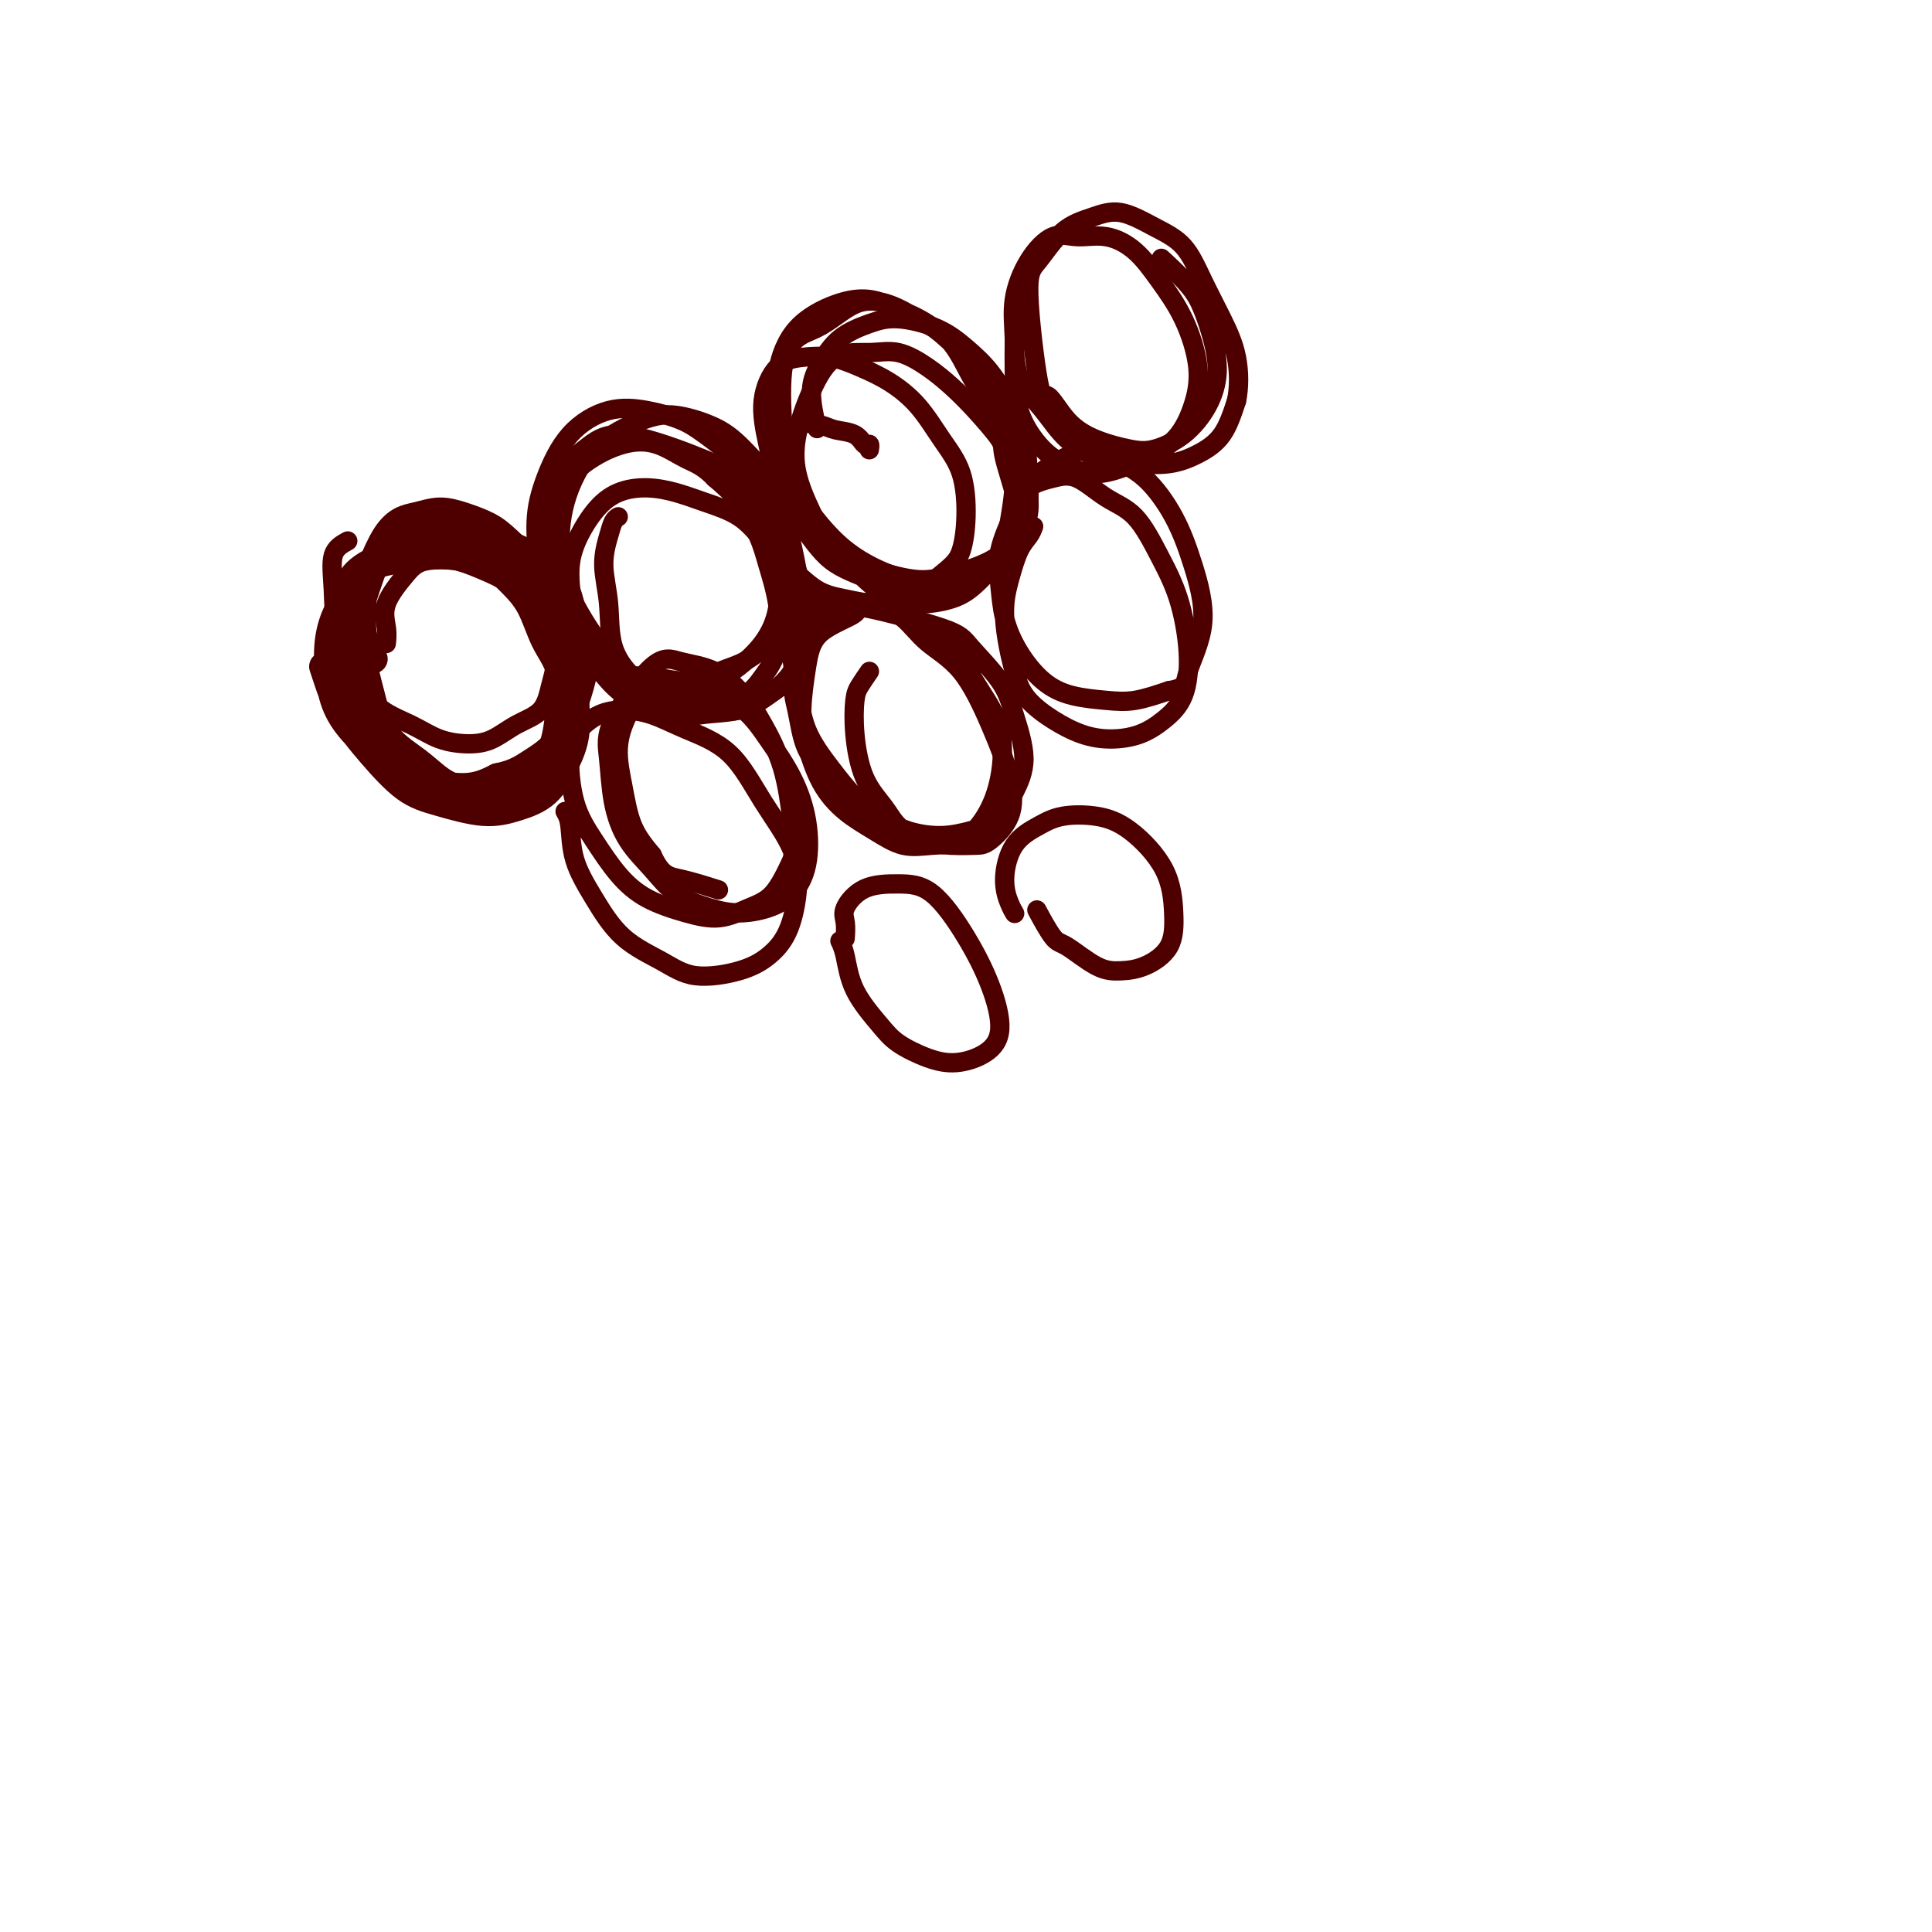 <svg viewBox='0 0 400 400' version='1.1' xmlns='http://www.w3.org/2000/svg' xmlns:xlink='http://www.w3.org/1999/xlink'><g fill='none' stroke='#4E0000' stroke-width='6' stroke-linecap='round' stroke-linejoin='round'><path d='M67,138c0.219,0.666 0.438,1.333 1,3c0.562,1.667 1.467,4.336 3,7c1.533,2.664 3.692,5.325 6,8c2.308,2.675 4.763,5.365 7,7c2.237,1.635 4.255,2.214 7,3c2.745,0.786 6.217,1.780 9,2c2.783,0.220 4.875,-0.335 7,-1c2.125,-0.665 4.282,-1.439 6,-3c1.718,-1.561 2.999,-3.910 4,-6c1.001,-2.090 1.724,-3.920 2,-6c0.276,-2.080 0.106,-4.408 0,-7c-0.106,-2.592 -0.147,-5.446 -1,-8c-0.853,-2.554 -2.516,-4.807 -4,-7c-1.484,-2.193 -2.789,-4.326 -4,-6c-1.211,-1.674 -2.329,-2.891 -4,-4c-1.671,-1.109 -3.895,-2.111 -6,-3c-2.105,-0.889 -4.089,-1.664 -6,-2c-1.911,-0.336 -3.748,-0.234 -6,0c-2.252,0.234 -4.919,0.600 -7,1c-2.081,0.400 -3.575,0.832 -5,2c-1.425,1.168 -2.781,3.070 -4,5c-1.219,1.930 -2.302,3.888 -3,6c-0.698,2.112 -1.009,4.378 -1,7c0.009,2.622 0.340,5.598 1,8c0.660,2.402 1.648,4.228 3,6c1.352,1.772 3.067,3.489 5,5c1.933,1.511 4.085,2.818 6,4c1.915,1.182 3.592,2.241 6,3c2.408,0.759 5.545,1.217 8,1c2.455,-0.217 4.227,-1.108 6,-2'/><path d='M103,161c3.490,-0.670 5.214,-1.844 7,-3c1.786,-1.156 3.635,-2.295 5,-4c1.365,-1.705 2.246,-3.978 3,-6c0.754,-2.022 1.381,-3.794 2,-6c0.619,-2.206 1.228,-4.845 1,-7c-0.228,-2.155 -1.295,-3.826 -2,-6c-0.705,-2.174 -1.050,-4.851 -2,-7c-0.950,-2.149 -2.505,-3.771 -4,-5c-1.495,-1.229 -2.930,-2.064 -5,-3c-2.070,-0.936 -4.774,-1.972 -6,-3c-1.226,-1.028 -0.974,-2.048 -6,-1c-5.026,1.048 -15.332,4.165 -20,7c-4.668,2.835 -3.699,5.387 -4,8c-0.301,2.613 -1.870,5.286 -2,8c-0.130,2.714 1.181,5.469 2,8c0.819,2.531 1.148,4.836 2,7c0.852,2.164 2.228,4.185 4,6c1.772,1.815 3.941,3.423 6,5c2.059,1.577 4.010,3.123 6,4c1.990,0.877 4.021,1.086 6,1c1.979,-0.086 3.907,-0.468 6,-1c2.093,-0.532 4.350,-1.213 6,-2c1.650,-0.787 2.692,-1.679 4,-3c1.308,-1.321 2.881,-3.072 4,-5c1.119,-1.928 1.783,-4.033 2,-6c0.217,-1.967 -0.014,-3.795 0,-6c0.014,-2.205 0.273,-4.786 0,-7c-0.273,-2.214 -1.078,-4.061 -2,-6c-0.922,-1.939 -1.961,-3.969 -3,-6'/><path d='M113,122c-1.197,-2.727 -1.691,-3.544 -3,-5c-1.309,-1.456 -3.433,-3.550 -5,-5c-1.567,-1.450 -2.577,-2.256 -4,-3c-1.423,-0.744 -3.258,-1.427 -5,-2c-1.742,-0.573 -3.391,-1.038 -5,-1c-1.609,0.038 -3.179,0.578 -5,1c-1.821,0.422 -3.892,0.727 -6,4c-2.108,3.273 -4.253,9.515 -5,12c-0.747,2.485 -0.097,1.212 0,2c0.097,0.788 -0.358,3.635 0,6c0.358,2.365 1.531,4.247 2,5c0.469,0.753 0.235,0.376 0,0'/></g>
<g fill='none' stroke='#4E0000' stroke-width='4' stroke-linecap='round' stroke-linejoin='round'><path d='M72,112c-1.265,0.697 -2.530,1.393 -3,3c-0.470,1.607 -0.147,4.124 0,7c0.147,2.876 0.116,6.112 1,9c0.884,2.888 2.682,5.429 4,8c1.318,2.571 2.154,5.171 4,7c1.846,1.829 4.701,2.887 7,4c2.299,1.113 4.041,2.281 6,3c1.959,0.719 4.135,0.990 6,1c1.865,0.010 3.418,-0.242 5,-1c1.582,-0.758 3.193,-2.021 5,-3c1.807,-0.979 3.810,-1.674 5,-3c1.190,-1.326 1.565,-3.284 2,-5c0.435,-1.716 0.928,-3.190 1,-5c0.072,-1.810 -0.278,-3.956 -1,-6c-0.722,-2.044 -1.816,-3.988 -3,-6c-1.184,-2.012 -2.456,-4.093 -4,-6c-1.544,-1.907 -3.358,-3.639 -5,-5c-1.642,-1.361 -3.111,-2.352 -5,-3c-1.889,-0.648 -4.199,-0.952 -6,-1c-1.801,-0.048 -3.093,0.161 -5,1c-1.907,0.839 -4.428,2.308 -6,4c-1.572,1.692 -2.194,3.607 -3,6c-0.806,2.393 -1.795,5.266 -2,8c-0.205,2.734 0.373,5.331 1,8c0.627,2.669 1.303,5.412 2,8c0.697,2.588 1.416,5.022 3,7c1.584,1.978 4.033,3.499 6,5c1.967,1.501 3.453,2.981 5,4c1.547,1.019 3.156,1.577 5,2c1.844,0.423 3.922,0.712 6,1'/><path d='M103,164c2.410,0.119 2.935,-1.082 4,-2c1.065,-0.918 2.668,-1.551 4,-3c1.332,-1.449 2.391,-3.713 3,-6c0.609,-2.287 0.768,-4.596 1,-7c0.232,-2.404 0.536,-4.903 0,-7c-0.536,-2.097 -1.911,-3.793 -3,-6c-1.089,-2.207 -1.893,-4.925 -3,-7c-1.107,-2.075 -2.518,-3.508 -4,-5c-1.482,-1.492 -3.034,-3.043 -6,-4c-2.966,-0.957 -7.345,-1.321 -10,-1c-2.655,0.321 -3.587,1.326 -5,3c-1.413,1.674 -3.307,4.016 -4,6c-0.693,1.984 -0.187,3.611 0,5c0.187,1.389 0.053,2.540 0,3c-0.053,0.460 -0.027,0.230 0,0'/><path d='M128,107c-0.348,0.216 -0.696,0.432 -1,1c-0.304,0.568 -0.566,1.488 -1,3c-0.434,1.512 -1.042,3.616 -1,6c0.042,2.384 0.732,5.048 1,8c0.268,2.952 0.114,6.190 1,9c0.886,2.810 2.812,5.190 5,7c2.188,1.810 4.639,3.048 7,4c2.361,0.952 4.632,1.618 7,2c2.368,0.382 4.833,0.480 7,0c2.167,-0.480 4.037,-1.537 6,-3c1.963,-1.463 4.021,-3.331 5,-5c0.979,-1.669 0.880,-3.139 1,-5c0.120,-1.861 0.459,-4.112 0,-7c-0.459,-2.888 -1.717,-6.412 -3,-9c-1.283,-2.588 -2.592,-4.239 -4,-6c-1.408,-1.761 -2.914,-3.634 -5,-5c-2.086,-1.366 -4.752,-2.227 -7,-3c-2.248,-0.773 -4.076,-1.458 -6,-2c-1.924,-0.542 -3.942,-0.942 -6,-1c-2.058,-0.058 -4.156,0.227 -6,1c-1.844,0.773 -3.433,2.034 -5,4c-1.567,1.966 -3.113,4.637 -4,7c-0.887,2.363 -1.117,4.418 -1,7c0.117,2.582 0.581,5.692 1,8c0.419,2.308 0.793,3.815 2,6c1.207,2.185 3.248,5.050 5,7c1.752,1.950 3.215,2.986 5,4c1.785,1.014 3.893,2.007 6,3'/><path d='M137,148c3.107,1.107 5.376,0.375 8,0c2.624,-0.375 5.605,-0.393 8,-1c2.395,-0.607 4.206,-1.801 6,-3c1.794,-1.199 3.573,-2.401 5,-4c1.427,-1.599 2.502,-3.595 3,-6c0.498,-2.405 0.421,-5.221 0,-8c-0.421,-2.779 -1.184,-5.522 -2,-8c-0.816,-2.478 -1.683,-4.691 -3,-7c-1.317,-2.309 -3.084,-4.713 -5,-7c-1.916,-2.287 -3.980,-4.458 -6,-6c-2.020,-1.542 -3.996,-2.457 -8,-4c-4.004,-1.543 -10.038,-3.715 -14,-4c-3.962,-0.285 -5.853,1.317 -8,3c-2.147,1.683 -4.551,3.445 -6,6c-1.449,2.555 -1.943,5.901 -2,9c-0.057,3.099 0.324,5.950 1,9c0.676,3.050 1.648,6.299 3,9c1.352,2.701 3.084,4.853 5,7c1.916,2.147 4.018,4.287 6,6c1.982,1.713 3.846,2.998 6,4c2.154,1.002 4.598,1.721 7,2c2.402,0.279 4.761,0.118 7,0c2.239,-0.118 4.359,-0.193 6,-1c1.641,-0.807 2.803,-2.344 4,-4c1.197,-1.656 2.429,-3.429 3,-6c0.571,-2.571 0.482,-5.940 0,-9c-0.482,-3.060 -1.356,-5.810 -2,-8c-0.644,-2.190 -1.058,-3.820 -2,-6c-0.942,-2.180 -2.412,-4.908 -4,-7c-1.588,-2.092 -3.294,-3.546 -5,-5'/><path d='M148,99c-2.472,-2.592 -4.154,-3.071 -6,-4c-1.846,-0.929 -3.858,-2.306 -6,-3c-2.142,-0.694 -4.413,-0.705 -7,0c-2.587,0.705 -5.489,2.124 -8,4c-2.511,1.876 -4.630,4.208 -6,7c-1.370,2.792 -1.989,6.043 -2,9c-0.011,2.957 0.588,5.621 1,8c0.412,2.379 0.637,4.474 3,8c2.363,3.526 6.865,8.482 10,11c3.135,2.518 4.905,2.598 7,3c2.095,0.402 4.516,1.125 7,1c2.484,-0.125 5.031,-1.100 7,-2c1.969,-0.900 3.359,-1.726 5,-3c1.641,-1.274 3.531,-2.996 5,-5c1.469,-2.004 2.517,-4.289 3,-7c0.483,-2.711 0.401,-5.849 0,-9c-0.401,-3.151 -1.122,-6.314 -2,-9c-0.878,-2.686 -1.912,-4.894 -3,-7c-1.088,-2.106 -2.230,-4.108 -4,-6c-1.770,-1.892 -4.167,-3.672 -6,-5c-1.833,-1.328 -3.103,-2.203 -5,-3c-1.897,-0.797 -4.422,-1.516 -7,-2c-2.578,-0.484 -5.211,-0.733 -8,0c-2.789,0.733 -5.735,2.447 -8,5c-2.265,2.553 -3.851,5.943 -5,9c-1.149,3.057 -1.863,5.780 -2,9c-0.137,3.220 0.304,6.935 1,10c0.696,3.065 1.649,5.479 3,8c1.351,2.521 3.100,5.149 5,7c1.900,1.851 3.950,2.926 6,4'/><path d='M126,137c3.589,3.532 5.561,2.860 8,3c2.439,0.140 5.346,1.090 8,1c2.654,-0.090 5.055,-1.221 7,-2c1.945,-0.779 3.435,-1.206 5,-2c1.565,-0.794 3.205,-1.955 5,-4c1.795,-2.045 3.745,-4.973 5,-7c1.255,-2.027 1.816,-3.151 1,-8c-0.816,-4.849 -3.007,-13.422 -4,-17c-0.993,-3.578 -0.788,-2.160 -2,-3c-1.212,-0.840 -3.841,-3.938 -6,-6c-2.159,-2.062 -3.846,-3.087 -6,-4c-2.154,-0.913 -4.774,-1.713 -7,-2c-2.226,-0.287 -4.058,-0.060 -7,1c-2.942,1.060 -6.993,2.952 -10,6c-3.007,3.048 -4.970,7.251 -6,11c-1.030,3.749 -1.127,7.043 -1,10c0.127,2.957 0.477,5.576 2,9c1.523,3.424 4.218,7.653 6,10c1.782,2.347 2.652,2.814 3,3c0.348,0.186 0.174,0.093 0,0'/><path d='M180,93c0.006,-0.034 0.012,-0.068 0,0c-0.012,0.068 -0.041,0.240 0,0c0.041,-0.240 0.151,-0.890 0,-1c-0.151,-0.110 -0.564,0.322 -1,0c-0.436,-0.322 -0.897,-1.396 -2,-2c-1.103,-0.604 -2.849,-0.737 -4,-1c-1.151,-0.263 -1.709,-0.656 -3,-1c-1.291,-0.344 -3.316,-0.637 -5,0c-1.684,0.637 -3.026,2.206 -4,4c-0.974,1.794 -1.581,3.815 -2,6c-0.419,2.185 -0.649,4.536 0,8c0.649,3.464 2.177,8.043 3,10c0.823,1.957 0.941,1.292 2,2c1.059,0.708 3.060,2.790 5,4c1.940,1.210 3.819,1.547 6,2c2.181,0.453 4.665,1.020 7,1c2.335,-0.020 4.520,-0.629 7,-2c2.480,-1.371 5.256,-3.505 7,-5c1.744,-1.495 2.457,-2.352 3,-4c0.543,-1.648 0.916,-4.086 1,-7c0.084,-2.914 -0.121,-6.303 -1,-9c-0.879,-2.697 -2.431,-4.702 -4,-7c-1.569,-2.298 -3.153,-4.890 -5,-7c-1.847,-2.110 -3.957,-3.740 -6,-5c-2.043,-1.260 -4.020,-2.150 -6,-3c-1.980,-0.850 -3.964,-1.658 -6,-2c-2.036,-0.342 -4.123,-0.216 -6,0c-1.877,0.216 -3.544,0.522 -5,2c-1.456,1.478 -2.700,4.129 -3,7c-0.300,2.871 0.343,5.963 1,9c0.657,3.037 1.329,6.018 2,9'/><path d='M161,101c1.339,4.224 3.185,5.783 5,8c1.815,2.217 3.597,5.091 6,7c2.403,1.909 5.425,2.854 8,4c2.575,1.146 4.703,2.492 7,3c2.297,0.508 4.762,0.176 7,0c2.238,-0.176 4.249,-0.198 6,-1c1.751,-0.802 3.244,-2.386 5,-4c1.756,-1.614 3.776,-3.260 5,-5c1.224,-1.740 1.651,-3.574 1,-7c-0.651,-3.426 -2.381,-8.443 -3,-11c-0.619,-2.557 -0.128,-2.654 -1,-4c-0.872,-1.346 -3.108,-3.940 -5,-6c-1.892,-2.060 -3.439,-3.587 -5,-5c-1.561,-1.413 -3.134,-2.714 -5,-4c-1.866,-1.286 -4.024,-2.559 -6,-3c-1.976,-0.441 -3.772,-0.049 -6,0c-2.228,0.049 -4.890,-0.243 -7,1c-2.110,1.243 -3.668,4.022 -5,7c-1.332,2.978 -2.437,6.153 -3,9c-0.563,2.847 -0.582,5.364 0,8c0.582,2.636 1.766,5.390 3,8c1.234,2.610 2.517,5.076 4,7c1.483,1.924 3.164,3.308 5,5c1.836,1.692 3.826,3.693 6,5c2.174,1.307 4.532,1.919 7,2c2.468,0.081 5.045,-0.369 7,-1c1.955,-0.631 3.289,-1.443 5,-3c1.711,-1.557 3.799,-3.861 5,-6c1.201,-2.139 1.516,-4.114 2,-7c0.484,-2.886 1.138,-6.682 1,-10c-0.138,-3.318 -1.069,-6.159 -2,-9'/><path d='M208,89c-0.553,-5.327 -2.435,-5.644 -4,-7c-1.565,-1.356 -2.814,-3.751 -4,-6c-1.186,-2.249 -2.308,-4.351 -4,-6c-1.692,-1.649 -3.952,-2.845 -6,-4c-2.048,-1.155 -3.884,-2.269 -6,-3c-2.116,-0.731 -4.511,-1.079 -7,0c-2.489,1.079 -5.071,3.584 -8,5c-2.929,1.416 -6.206,1.744 -7,9c-0.794,7.256 0.894,21.441 2,27c1.106,5.559 1.631,2.492 3,3c1.369,0.508 3.583,4.589 6,7c2.417,2.411 5.037,3.150 8,4c2.963,0.850 6.268,1.810 9,2c2.732,0.190 4.891,-0.390 7,-1c2.109,-0.610 4.169,-1.248 6,-2c1.831,-0.752 3.435,-1.616 5,-3c1.565,-1.384 3.091,-3.289 4,-5c0.909,-1.711 1.200,-3.229 1,-6c-0.200,-2.771 -0.891,-6.793 -2,-10c-1.109,-3.207 -2.637,-5.597 -4,-8c-1.363,-2.403 -2.561,-4.820 -4,-7c-1.439,-2.180 -3.119,-4.125 -5,-6c-1.881,-1.875 -3.962,-3.682 -6,-5c-2.038,-1.318 -4.031,-2.149 -6,-3c-1.969,-0.851 -3.912,-1.722 -6,-2c-2.088,-0.278 -4.319,0.036 -7,1c-2.681,0.964 -5.811,2.578 -8,5c-2.189,2.422 -3.435,5.652 -4,9c-0.565,3.348 -0.447,6.814 0,10c0.447,3.186 1.224,6.093 2,9'/><path d='M163,96c0.937,4.622 2.279,6.676 4,9c1.721,2.324 3.820,4.919 6,7c2.180,2.081 4.442,3.649 7,5c2.558,1.351 5.413,2.484 8,3c2.587,0.516 4.908,0.415 7,0c2.092,-0.415 3.957,-1.146 6,-2c2.043,-0.854 4.266,-1.833 6,-3c1.734,-1.167 2.979,-2.524 4,-4c1.021,-1.476 1.818,-3.073 2,-7c0.182,-3.927 -0.250,-10.186 -1,-14c-0.750,-3.814 -1.816,-5.184 -3,-7c-1.184,-1.816 -2.485,-4.078 -4,-6c-1.515,-1.922 -3.245,-3.502 -5,-5c-1.755,-1.498 -3.537,-2.912 -6,-4c-2.463,-1.088 -5.607,-1.849 -8,-2c-2.393,-0.151 -4.035,0.307 -6,1c-1.965,0.693 -4.253,1.619 -6,3c-1.747,1.381 -2.953,3.215 -4,5c-1.047,1.785 -1.936,3.519 -2,6c-0.064,2.481 0.696,5.709 1,7c0.304,1.291 0.152,0.646 0,0'/><path d='M210,66c0.000,0.117 0.001,0.234 0,0c-0.001,-0.234 -0.003,-0.818 0,0c0.003,0.818 0.011,3.037 0,5c-0.011,1.963 -0.041,3.669 0,6c0.041,2.331 0.153,5.289 1,8c0.847,2.711 2.427,5.177 4,7c1.573,1.823 3.138,3.003 5,4c1.862,0.997 4.022,1.809 6,2c1.978,0.191 3.776,-0.240 6,-1c2.224,-0.760 4.876,-1.849 7,-3c2.124,-1.151 3.721,-2.364 5,-4c1.279,-1.636 2.241,-3.694 3,-6c0.759,-2.306 1.314,-4.860 1,-8c-0.314,-3.140 -1.496,-6.865 -3,-10c-1.504,-3.135 -3.328,-5.681 -5,-8c-1.672,-2.319 -3.192,-4.413 -5,-6c-1.808,-1.587 -3.904,-2.668 -6,-3c-2.096,-0.332 -4.194,0.085 -6,0c-1.806,-0.085 -3.321,-0.671 -5,0c-1.679,0.671 -3.520,2.600 -5,5c-1.480,2.400 -2.597,5.271 -3,8c-0.403,2.729 -0.091,5.316 0,8c0.091,2.684 -0.040,5.465 1,8c1.040,2.535 3.249,4.824 5,7c1.751,2.176 3.044,4.238 5,6c1.956,1.762 4.575,3.223 7,4c2.425,0.777 4.655,0.871 7,1c2.345,0.129 4.804,0.292 7,0c2.196,-0.292 4.130,-1.040 6,-2c1.870,-0.960 3.677,-2.131 5,-4c1.323,-1.869 2.161,-4.434 3,-7'/><path d='M256,83c0.593,-2.739 0.577,-6.087 0,-9c-0.577,-2.913 -1.713,-5.391 -3,-8c-1.287,-2.609 -2.723,-5.348 -4,-8c-1.277,-2.652 -2.395,-5.216 -4,-7c-1.605,-1.784 -3.697,-2.787 -6,-4c-2.303,-1.213 -4.819,-2.635 -7,-3c-2.181,-0.365 -4.028,0.329 -6,1c-1.972,0.671 -4.068,1.321 -6,3c-1.932,1.679 -3.698,4.388 -5,6c-1.302,1.612 -2.140,2.126 -2,7c0.140,4.874 1.258,14.108 2,18c0.742,3.892 1.109,2.442 2,3c0.891,0.558 2.306,3.124 4,5c1.694,1.876 3.668,3.064 6,4c2.332,0.936 5.021,1.621 7,2c1.979,0.379 3.246,0.452 5,0c1.754,-0.452 3.995,-1.429 6,-3c2.005,-1.571 3.774,-3.738 5,-6c1.226,-2.262 1.907,-4.621 2,-7c0.093,-2.379 -0.403,-4.778 -1,-7c-0.597,-2.222 -1.294,-4.266 -2,-6c-0.706,-1.734 -1.421,-3.159 -3,-5c-1.579,-1.841 -4.023,-4.097 -5,-5c-0.977,-0.903 -0.489,-0.451 0,0'/><path d='M117,168c0.397,0.662 0.793,1.324 1,3c0.207,1.676 0.224,4.366 1,7c0.776,2.634 2.310,5.212 4,8c1.690,2.788 3.536,5.787 6,8c2.464,2.213 5.545,3.642 8,5c2.455,1.358 4.283,2.646 7,3c2.717,0.354 6.323,-0.225 9,-1c2.677,-0.775 4.427,-1.746 6,-3c1.573,-1.254 2.971,-2.793 4,-5c1.029,-2.207 1.691,-5.083 2,-8c0.309,-2.917 0.265,-5.874 -1,-9c-1.265,-3.126 -3.751,-6.421 -6,-10c-2.249,-3.579 -4.260,-7.441 -7,-10c-2.740,-2.559 -6.207,-3.816 -9,-5c-2.793,-1.184 -4.910,-2.297 -7,-3c-2.090,-0.703 -4.153,-0.998 -6,-1c-1.847,-0.002 -3.479,0.289 -5,1c-1.521,0.711 -2.933,1.841 -4,3c-1.067,1.159 -1.790,2.347 -2,5c-0.210,2.653 0.094,6.769 1,10c0.906,3.231 2.414,5.575 4,8c1.586,2.425 3.249,4.931 5,7c1.751,2.069 3.591,3.701 6,5c2.409,1.299 5.386,2.265 8,3c2.614,0.735 4.866,1.238 7,1c2.134,-0.238 4.152,-1.218 6,-2c1.848,-0.782 3.528,-1.366 5,-3c1.472,-1.634 2.736,-4.317 4,-7'/><path d='M164,178c0.687,-2.353 0.406,-4.735 0,-8c-0.406,-3.265 -0.936,-7.413 -2,-11c-1.064,-3.587 -2.660,-6.613 -4,-9c-1.340,-2.387 -2.423,-4.135 -4,-6c-1.577,-1.865 -3.649,-3.847 -6,-5c-2.351,-1.153 -4.982,-1.476 -7,-2c-2.018,-0.524 -3.423,-1.247 -6,1c-2.577,2.247 -6.325,7.464 -8,11c-1.675,3.536 -1.277,5.391 -1,8c0.277,2.609 0.432,5.974 1,9c0.568,3.026 1.550,5.715 3,8c1.450,2.285 3.370,4.165 5,6c1.630,1.835 2.971,3.623 5,5c2.029,1.377 4.747,2.343 7,3c2.253,0.657 4.042,1.004 6,1c1.958,-0.004 4.087,-0.361 6,-1c1.913,-0.639 3.611,-1.562 5,-3c1.389,-1.438 2.468,-3.392 3,-6c0.532,-2.608 0.518,-5.871 0,-9c-0.518,-3.129 -1.540,-6.125 -3,-9c-1.460,-2.875 -3.359,-5.628 -5,-8c-1.641,-2.372 -3.023,-4.363 -5,-6c-1.977,-1.637 -4.548,-2.920 -7,-4c-2.452,-1.080 -4.784,-1.958 -7,-2c-2.216,-0.042 -4.316,0.753 -6,2c-1.684,1.247 -2.951,2.947 -4,5c-1.049,2.053 -1.879,4.457 -2,7c-0.121,2.543 0.467,5.223 1,8c0.533,2.777 1.009,5.651 2,8c0.991,2.349 2.495,4.175 4,6'/><path d='M135,177c2.024,4.417 3.583,4.458 6,5c2.417,0.542 5.690,1.583 7,2c1.310,0.417 0.655,0.208 0,0'/><path d='M180,139c-0.741,1.079 -1.482,2.157 -2,3c-0.518,0.843 -0.815,1.450 -1,3c-0.185,1.550 -0.260,4.044 0,7c0.260,2.956 0.855,6.375 2,9c1.145,2.625 2.842,4.455 4,6c1.158,1.545 1.778,2.806 3,4c1.222,1.194 3.046,2.321 5,3c1.954,0.679 4.039,0.910 6,1c1.961,0.090 3.797,0.038 5,0c1.203,-0.038 1.774,-0.064 3,-1c1.226,-0.936 3.108,-2.784 4,-5c0.892,-2.216 0.793,-4.802 0,-8c-0.793,-3.198 -2.280,-7.008 -4,-11c-1.720,-3.992 -3.673,-8.165 -6,-11c-2.327,-2.835 -5.028,-4.331 -7,-6c-1.972,-1.669 -3.216,-3.512 -5,-5c-1.784,-1.488 -4.108,-2.621 -6,-3c-1.892,-0.379 -3.352,-0.006 -5,0c-1.648,0.006 -3.486,-0.357 -5,0c-1.514,0.357 -2.706,1.434 -4,3c-1.294,1.566 -2.689,3.622 -3,6c-0.311,2.378 0.463,5.076 1,8c0.537,2.924 0.836,6.072 2,9c1.164,2.928 3.191,5.637 5,8c1.809,2.363 3.399,4.382 5,6c1.601,1.618 3.213,2.836 5,4c1.787,1.164 3.750,2.275 6,3c2.250,0.725 4.786,1.064 7,1c2.214,-0.064 4.107,-0.532 6,-1'/><path d='M201,172c3.227,-0.457 4.796,-1.599 6,-3c1.204,-1.401 2.043,-3.060 3,-5c0.957,-1.940 2.032,-4.159 2,-7c-0.032,-2.841 -1.170,-6.304 -2,-9c-0.830,-2.696 -1.351,-4.627 -3,-7c-1.649,-2.373 -4.427,-5.190 -6,-7c-1.573,-1.810 -1.941,-2.614 -6,-4c-4.059,-1.386 -11.810,-3.355 -15,-4c-3.190,-0.645 -1.820,0.036 -3,1c-1.180,0.964 -4.911,2.213 -7,4c-2.089,1.787 -2.535,4.112 -3,7c-0.465,2.888 -0.948,6.337 -1,9c-0.052,2.663 0.326,4.539 1,7c0.674,2.461 1.645,5.507 3,8c1.355,2.493 3.096,4.433 5,6c1.904,1.567 3.973,2.761 6,4c2.027,1.239 4.014,2.524 6,3c1.986,0.476 3.971,0.143 6,0c2.029,-0.143 4.100,-0.095 6,-1c1.900,-0.905 3.627,-2.764 5,-5c1.373,-2.236 2.393,-4.849 3,-8c0.607,-3.151 0.803,-6.840 0,-10c-0.803,-3.160 -2.605,-5.793 -4,-8c-1.395,-2.207 -2.382,-3.990 -4,-6c-1.618,-2.010 -3.868,-4.249 -6,-6c-2.132,-1.751 -4.146,-3.016 -6,-4c-1.854,-0.984 -3.549,-1.686 -6,-2c-2.451,-0.314 -5.660,-0.238 -8,1c-2.340,1.238 -3.811,3.640 -5,6c-1.189,2.360 -2.094,4.680 -3,7'/><path d='M165,139c-1.302,3.415 -0.555,5.451 0,8c0.555,2.549 0.920,5.611 2,8c1.080,2.389 2.877,4.104 5,6c2.123,1.896 4.572,3.972 6,5c1.428,1.028 1.837,1.008 2,1c0.163,-0.008 0.082,-0.004 0,0'/><path d='M214,109c-0.246,0.644 -0.491,1.287 -1,2c-0.509,0.713 -1.281,1.495 -2,3c-0.719,1.505 -1.384,3.732 -2,6c-0.616,2.268 -1.184,4.576 -1,8c0.184,3.424 1.121,7.965 2,11c0.879,3.035 1.700,4.563 3,6c1.300,1.437 3.078,2.783 5,4c1.922,1.217 3.989,2.303 6,3c2.011,0.697 3.966,1.003 6,1c2.034,-0.003 4.148,-0.315 6,-1c1.852,-0.685 3.441,-1.744 5,-3c1.559,-1.256 3.087,-2.710 4,-5c0.913,-2.290 1.212,-5.416 1,-9c-0.212,-3.584 -0.933,-7.626 -2,-11c-1.067,-3.374 -2.479,-6.078 -4,-9c-1.521,-2.922 -3.153,-6.061 -5,-8c-1.847,-1.939 -3.911,-2.679 -6,-4c-2.089,-1.321 -4.203,-3.223 -6,-4c-1.797,-0.777 -3.277,-0.430 -5,0c-1.723,0.430 -3.689,0.941 -5,2c-1.311,1.059 -1.965,2.665 -3,5c-1.035,2.335 -2.449,5.398 -3,8c-0.551,2.602 -0.240,4.742 0,7c0.240,2.258 0.408,4.633 1,7c0.592,2.367 1.608,4.727 3,7c1.392,2.273 3.160,4.460 5,6c1.840,1.540 3.751,2.433 6,3c2.249,0.567 4.836,0.806 7,1c2.164,0.194 3.904,0.341 6,0c2.096,-0.341 4.548,-1.171 7,-2'/><path d='M242,143c3.797,-0.614 3.291,-1.648 4,-4c0.709,-2.352 2.633,-6.022 3,-10c0.367,-3.978 -0.825,-8.265 -2,-12c-1.175,-3.735 -2.335,-6.917 -4,-10c-1.665,-3.083 -3.835,-6.066 -6,-8c-2.165,-1.934 -4.325,-2.818 -6,-4c-1.675,-1.182 -2.866,-2.663 -6,-2c-3.134,0.663 -8.213,3.471 -11,6c-2.787,2.529 -3.283,4.781 -4,7c-0.717,2.219 -1.655,4.405 -2,6c-0.345,1.595 -0.099,2.599 0,3c0.099,0.401 0.049,0.201 0,0'/><path d='M174,195c-0.087,-0.177 -0.175,-0.354 0,0c0.175,0.354 0.611,1.240 1,3c0.389,1.760 0.731,4.396 2,7c1.269,2.604 3.466,5.177 5,7c1.534,1.823 2.406,2.897 4,4c1.594,1.103 3.912,2.235 6,3c2.088,0.765 3.948,1.164 6,1c2.052,-0.164 4.298,-0.891 6,-2c1.702,-1.109 2.860,-2.598 3,-5c0.140,-2.402 -0.737,-5.715 -2,-9c-1.263,-3.285 -2.910,-6.542 -5,-10c-2.090,-3.458 -4.623,-7.118 -7,-9c-2.377,-1.882 -4.598,-1.985 -7,-2c-2.402,-0.015 -4.983,0.060 -7,1c-2.017,0.940 -3.468,2.747 -4,4c-0.532,1.253 -0.143,1.953 0,3c0.143,1.047 0.041,2.442 0,3c-0.041,0.558 -0.020,0.279 0,0'/><path d='M215,189c-0.289,-0.536 -0.578,-1.071 0,0c0.578,1.071 2.022,3.750 3,5c0.978,1.250 1.492,1.071 3,2c1.508,0.929 4.012,2.965 6,4c1.988,1.035 3.459,1.067 5,1c1.541,-0.067 3.152,-0.234 5,-1c1.848,-0.766 3.932,-2.132 5,-4c1.068,-1.868 1.119,-4.239 1,-7c-0.119,-2.761 -0.407,-5.912 -2,-9c-1.593,-3.088 -4.492,-6.114 -7,-8c-2.508,-1.886 -4.624,-2.631 -7,-3c-2.376,-0.369 -5.012,-0.363 -7,0c-1.988,0.363 -3.328,1.082 -5,2c-1.672,0.918 -3.677,2.036 -5,4c-1.323,1.964 -1.963,4.774 -2,7c-0.037,2.226 0.528,3.869 1,5c0.472,1.131 0.849,1.752 1,2c0.151,0.248 0.075,0.124 0,0'/></g>
</svg>
